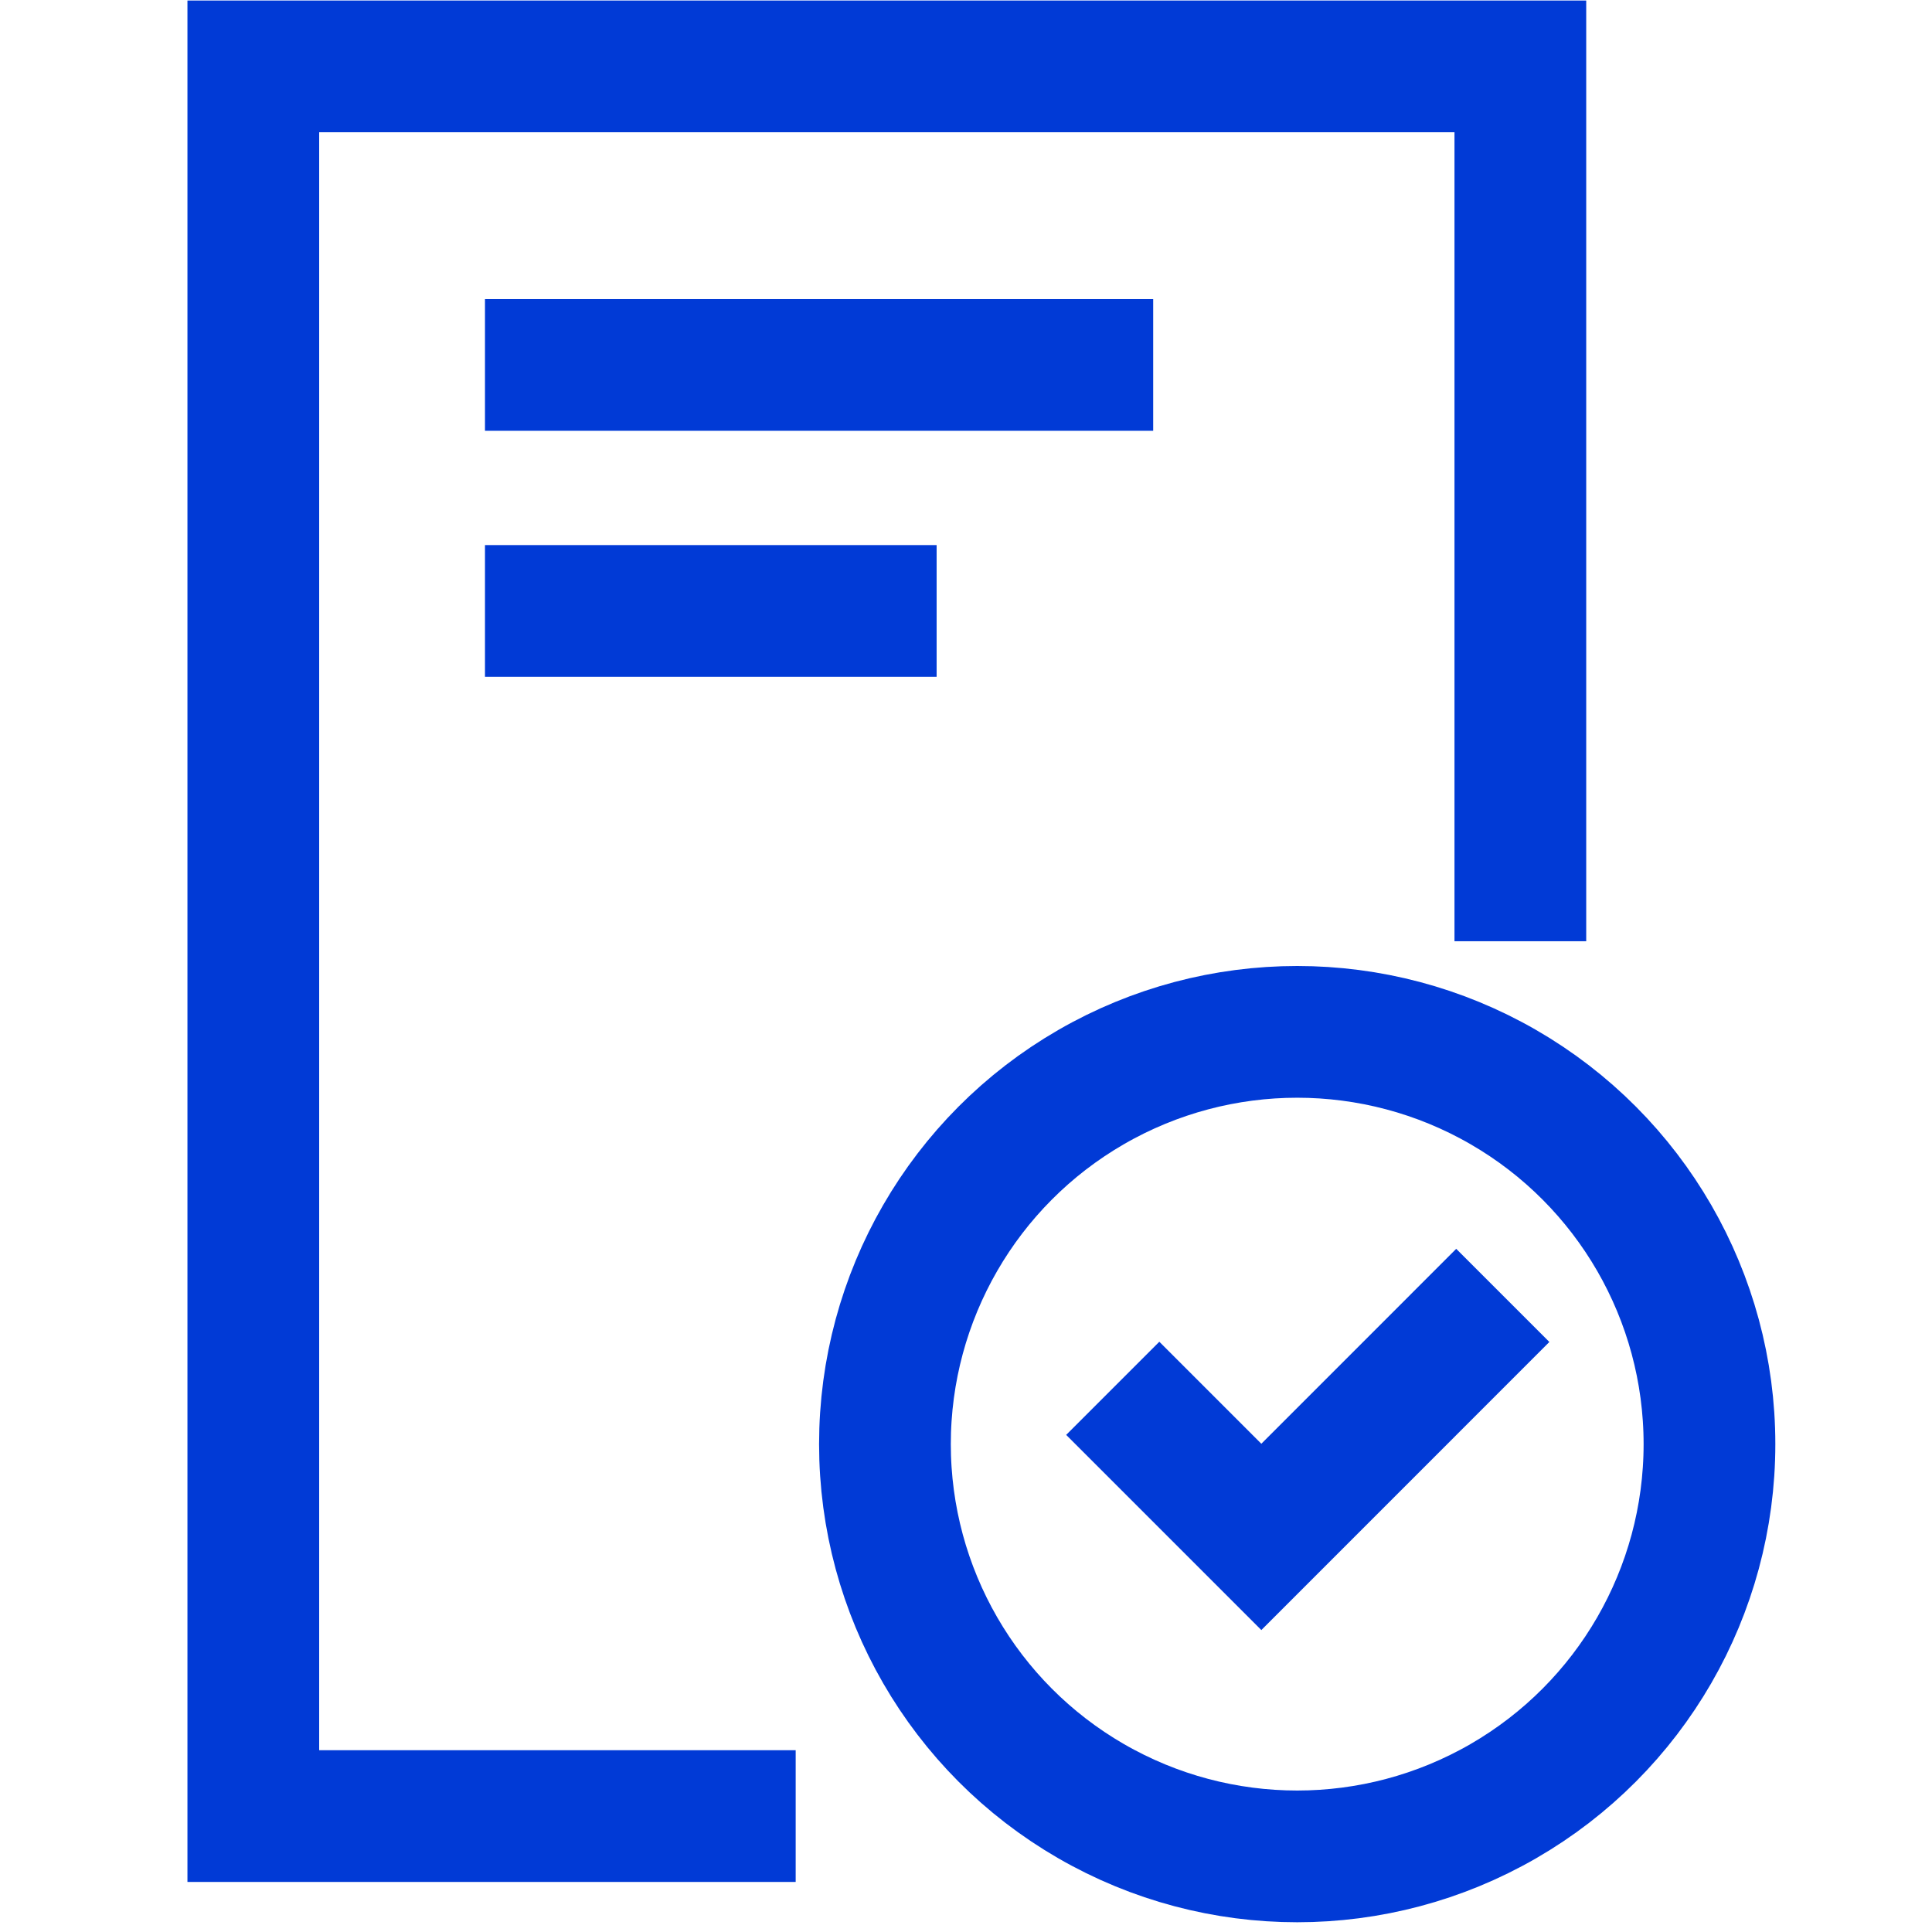 <svg width="44" height="44" viewBox="0 0 44 44" fill="none" xmlns="http://www.w3.org/2000/svg">
<path d="M18.121 41.36H5.769V1.512H34.625V21.436" stroke="#013AD6" stroke-width="3"/>
<path d="M11.045 8.311H26.263" stroke="#013AD6" stroke-width="3"/>
<path d="M11.045 13.914H21.331" stroke="#013AD6" stroke-width="3"/>
<circle cx="29.543" cy="32.889" r="9.389" stroke="#013AD6" stroke-width="3"/>
<path d="M25.342 31.618L28.726 35.002L34.225 29.502" stroke="#013AD6" stroke-width="3"/>
</svg>

